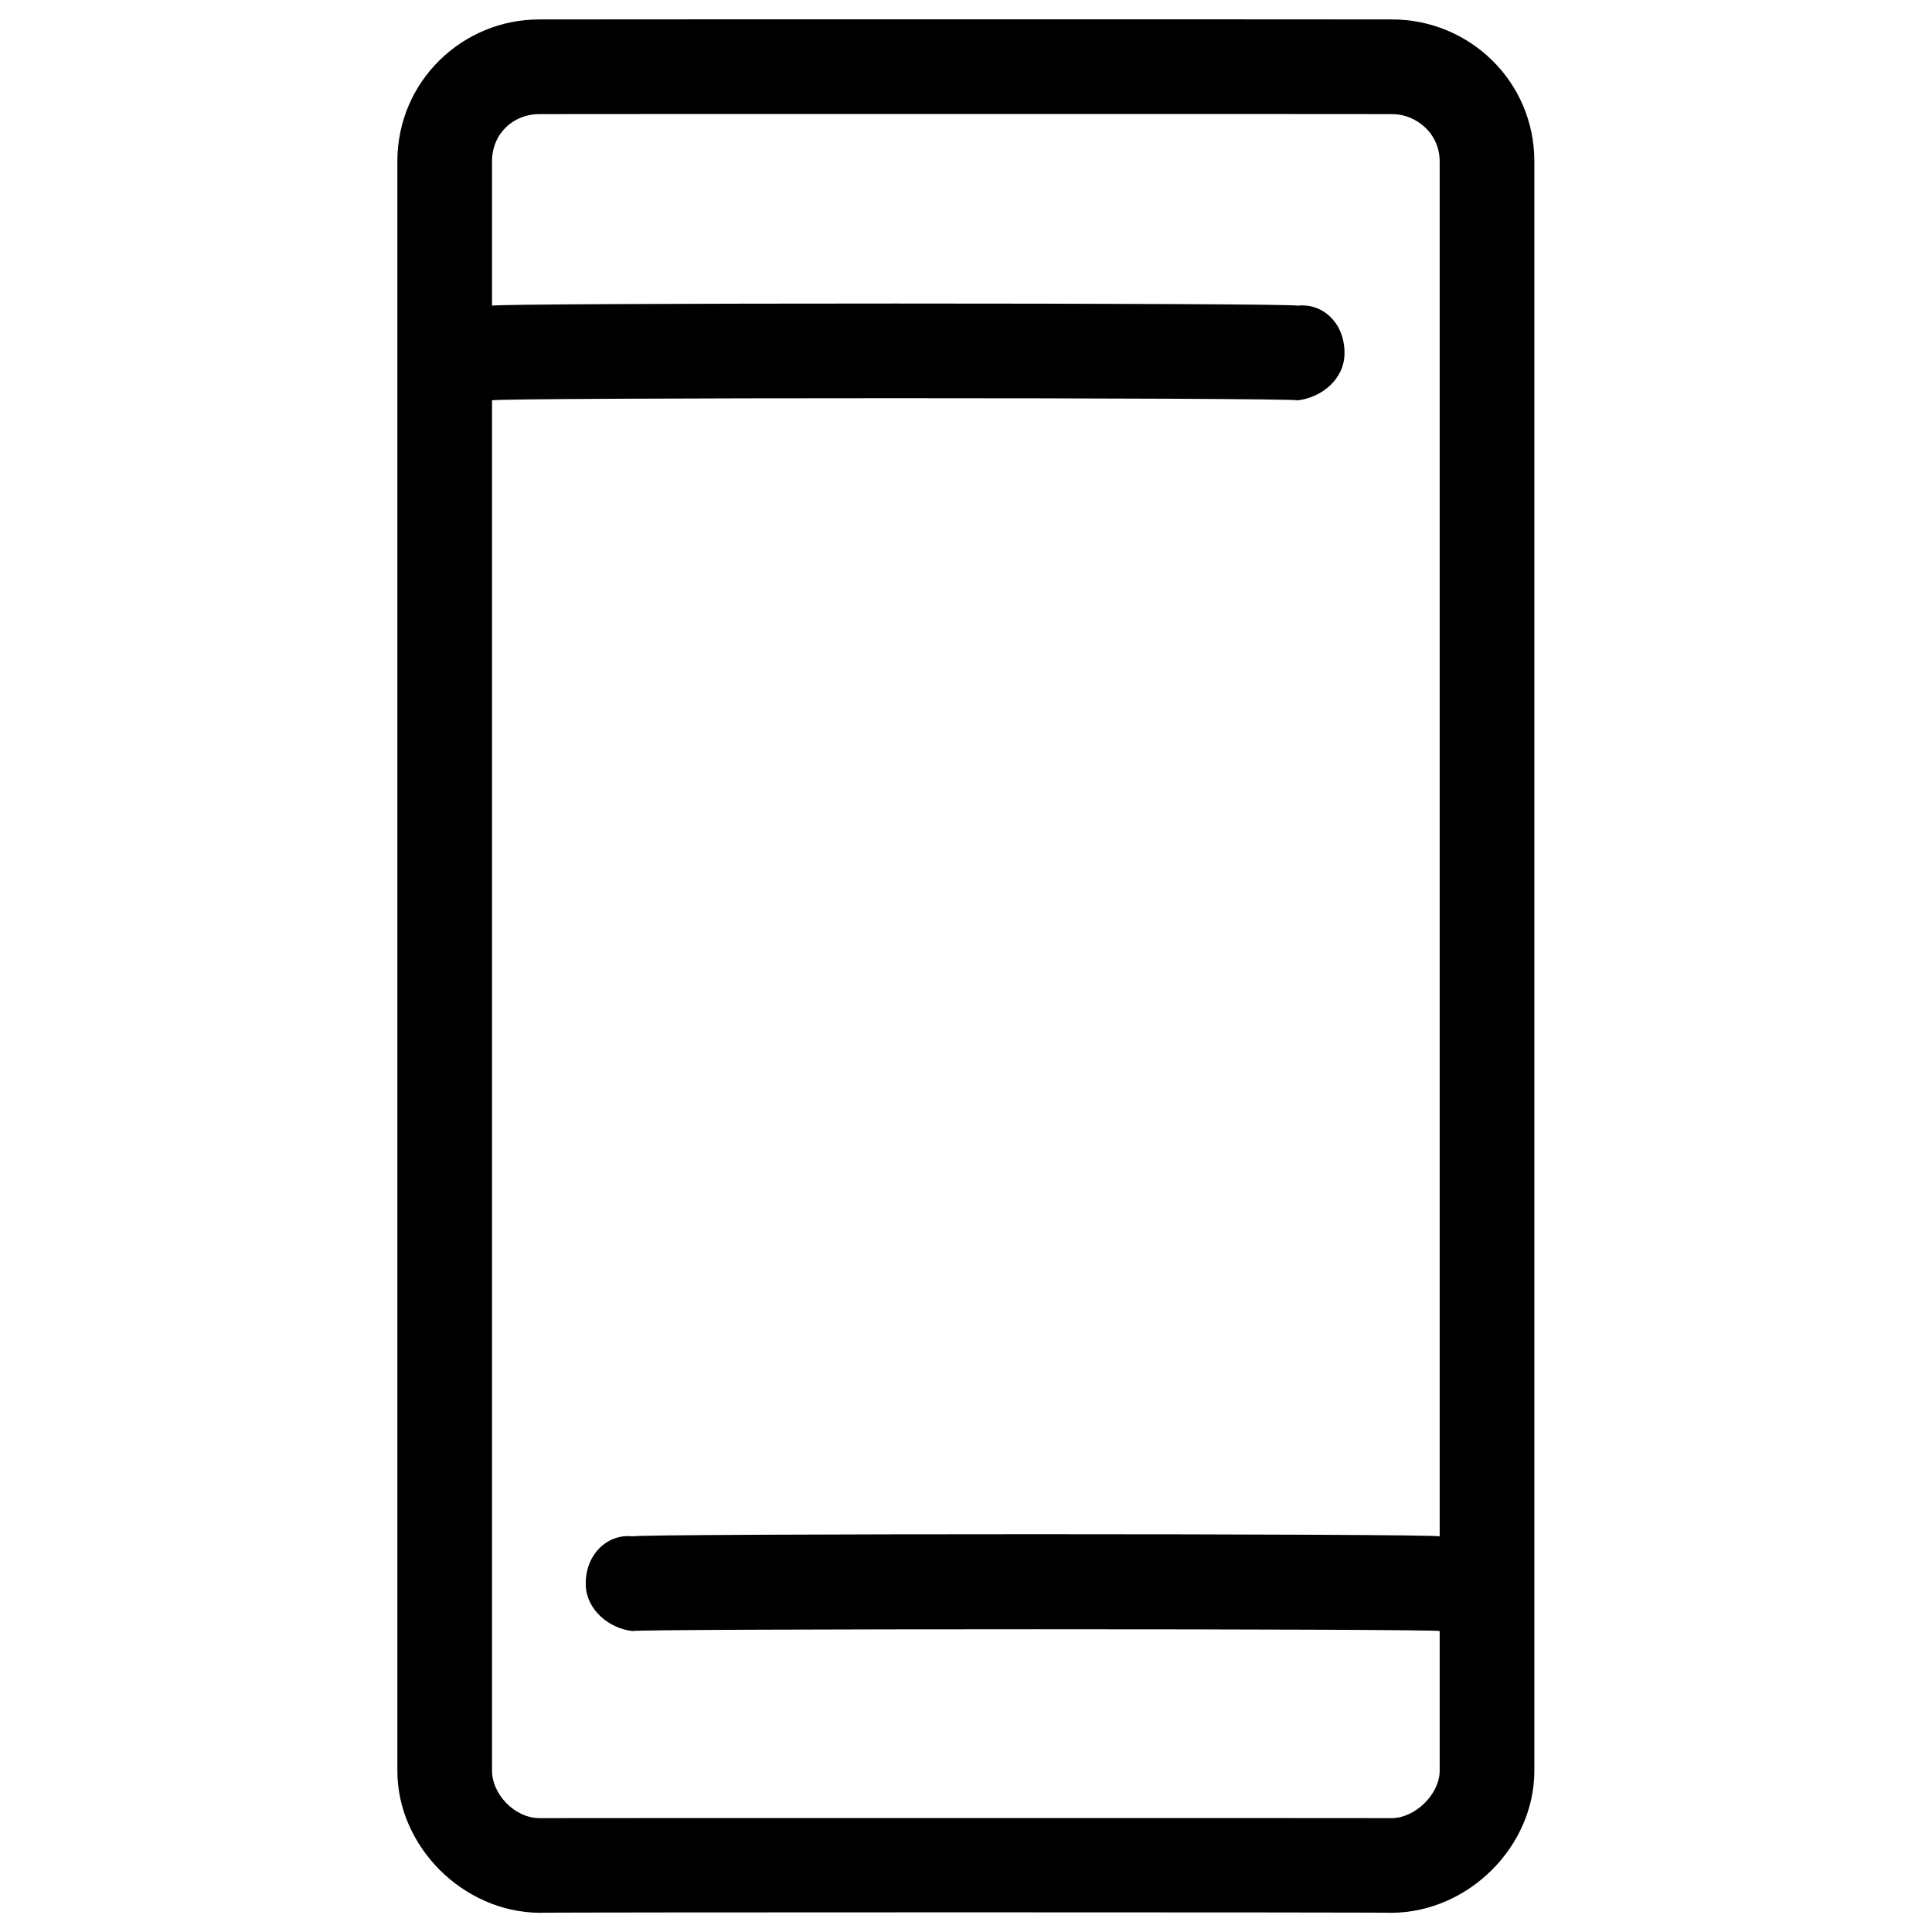 <svg xmlns="http://www.w3.org/2000/svg" version="1.1" xmlns:xlink="http://www.w3.org/1999/xlink" width="100%" height="100%" id="svgWorkerArea" viewBox="0 0 400 400" xmlns:artdraw="https://artdraw.muisca.co" style="background: white;"><defs id="defsdoc"><pattern id="patternBool" x="0" y="0" width="10" height="10" patternUnits="userSpaceOnUse" patternTransform="rotate(35)"><circle cx="5" cy="5" r="4" style="stroke: none;fill: #ff000070;"></circle></pattern></defs><g id="fileImp-705237732" class="cosito"><path id="Combined Shape" clip-rule="evenodd" fill="#000000" fill-rule="evenodd" class="grouped" d="M317.669 33.425C317.669 16.692 304.069 3.992 288.169 4.025 288.169 3.992 111.669 3.992 111.669 4.025 95.869 3.992 82.269 16.692 82.269 33.425 82.269 33.292 82.269 366.492 82.269 366.625 82.269 382.292 95.869 395.892 111.669 396.025 111.669 395.892 288.169 395.892 288.169 396.025 304.069 395.892 317.669 382.292 317.669 366.625 317.669 366.492 317.669 327.392 317.669 328.236 317.669 327.392 317.669 327.392 317.669 327.893 317.669 327.392 317.669 327.392 317.669 327.55 317.669 327.392 317.669 33.292 317.669 33.425 317.669 33.292 317.669 33.292 317.669 33.425M298.069 318.093C298.069 317.492 298.069 33.292 298.069 33.425 298.069 27.492 293.069 23.592 288.169 23.625 288.169 23.592 111.669 23.592 111.669 23.625 106.469 23.592 101.869 27.492 101.869 33.425 101.869 33.292 101.869 62.692 101.869 63.293 101.869 62.692 268.669 62.692 268.669 63.293 273.669 62.692 278.369 66.692 278.369 73.093 278.369 78.492 273.669 82.292 268.669 82.893 268.669 82.292 101.869 82.292 101.869 82.893 101.869 82.292 101.869 366.492 101.869 366.625 101.869 371.392 106.469 376.392 111.669 376.425 111.669 376.392 288.169 376.392 288.169 376.425 293.069 376.392 298.069 371.392 298.069 366.625 298.069 366.492 298.069 337.192 298.069 337.693 298.069 337.192 130.969 337.192 130.969 337.693 126.169 337.192 121.269 333.292 121.269 327.893 121.269 321.392 126.169 317.492 130.969 318.093 130.969 317.492 298.069 317.492 298.069 318.093 298.069 317.492 298.069 317.492 298.069 318.093"></path></g></svg>